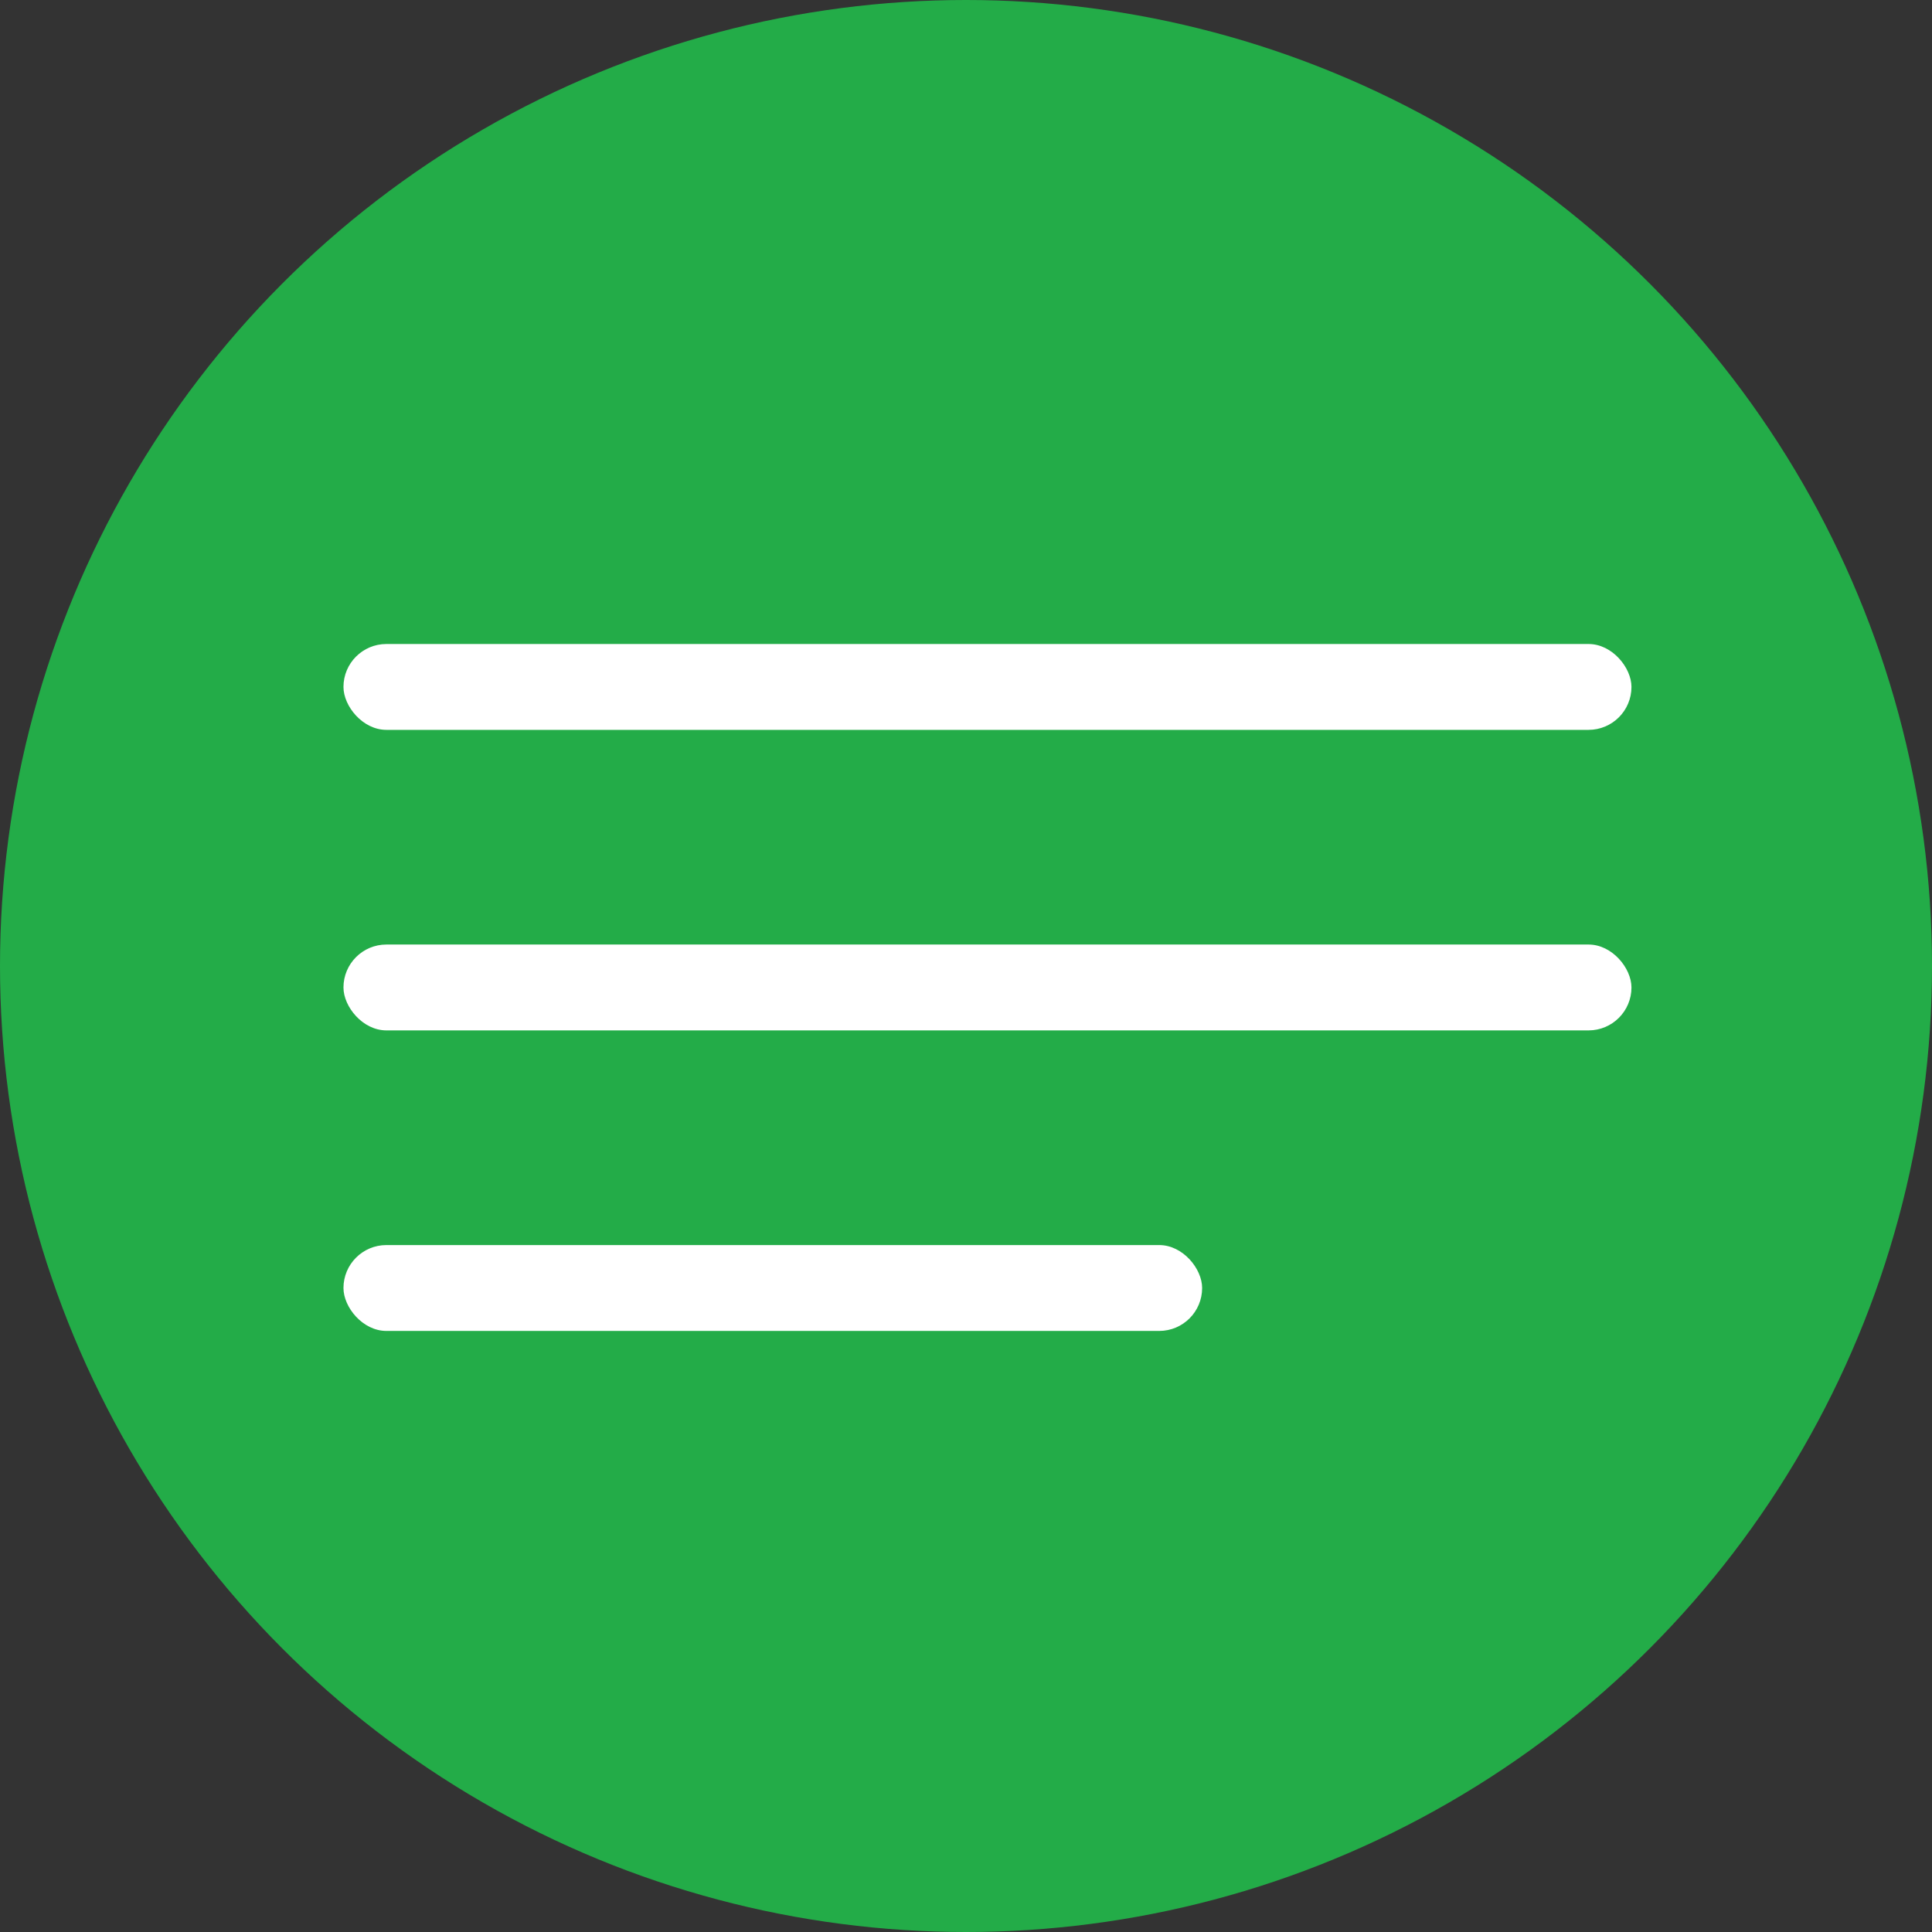<svg xmlns="http://www.w3.org/2000/svg" width="45" height="45" viewBox="0 0 45 45">
  <rect x="0" y="0" width="45" height="45" fill="#333333" stroke="none"/>
  <g id="グループ_63" data-name="グループ 63" transform="translate(-1387 -2606)">
    <circle id="楕円形_2" data-name="楕円形 2" cx="22.5" cy="22.5" r="22.5" transform="translate(1387 2606)" fill="#23ac48"/>
    <g id="グループ_62" data-name="グループ 62">
      <rect id="長方形_47" data-name="長方形 47" width="30" height="2" rx="1" transform="translate(1395 2621)" fill="#fff"/>
      <rect id="長方形_48" data-name="長方形 48" width="30" height="2" rx="1" transform="translate(1395 2628)" fill="#fff"/>
      <rect id="長方形_49" data-name="長方形 49" width="20" height="2" rx="1" transform="translate(1395 2635)" fill="#fff"/>
    </g>
  </g>
</svg>
